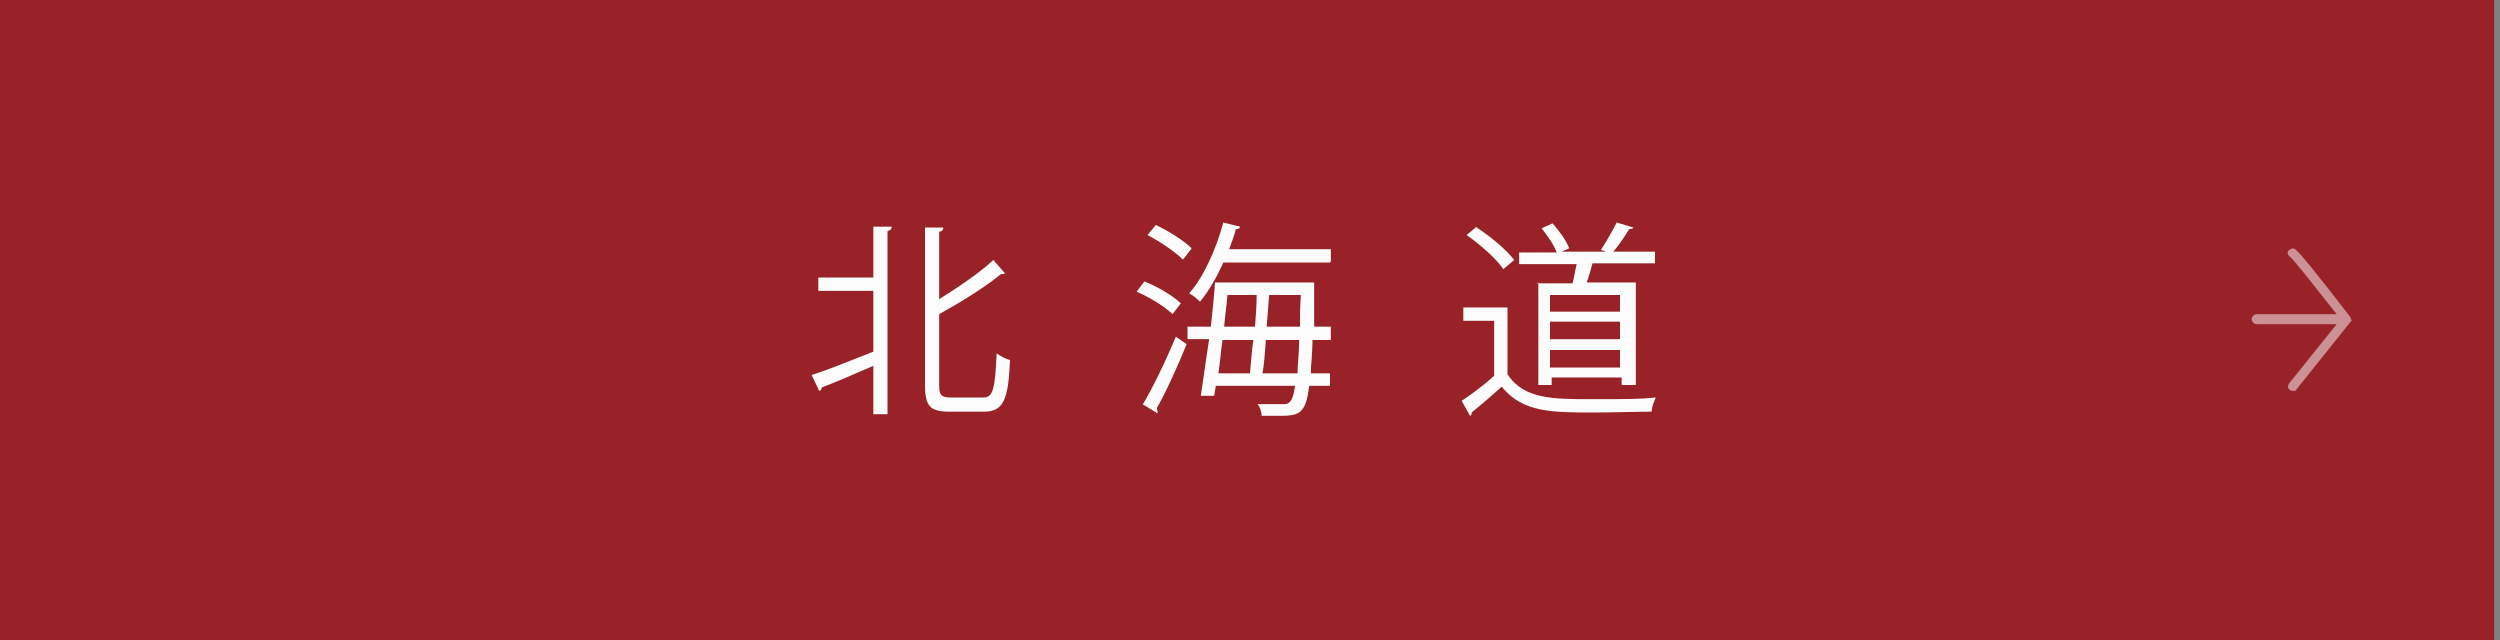 <?xml version="1.0" encoding="UTF-8"?>
<svg id="_レイヤー_1" data-name=" レイヤー 1" xmlns="http://www.w3.org/2000/svg" version="1.1" viewBox="0 0 300 76.8">
  <rect x="0" y="0" width="300" height="76.8" fill="#808080" stroke="none"/>
  <defs>
    <style>
      .cls-1 {
        fill: #fff;
        isolation: isolate;
        opacity: .5;
      }

      .cls-1, .cls-2 {
        stroke-width: 0px;
      }

      .cls-3 {
        fill: #982228;
        stroke: #982228;
        stroke-miterlimit: 10;
      }

      .cls-2 {
        fill: #fcfcfc;
      }
    </style>
  </defs>
  <rect class="cls-3" y=".3" width="298.8" height="76.2"/>
  <path class="cls-1" d="M282.1,38.3h0c0-.1,0-.2-.1-.3h0c-4-5.2-6.2-7.9-6.6-8.1-.3-.2-.6,0-.8.2s0,.6.2.7c.4.3,3,3.6,5.6,6.9h-9.6c-.3,0-.6.3-.6.6s.3.6.6.6h9.6l-5.7,7.1c-.2.3-.2.6.1.8.1.1.2.1.4.1s.3,0,.4-.2l6.4-8h0c.1-.1.2-.2.2-.3h0Z"/>
  <g>
    <path class="cls-2" d="M104.8,33.2v-6h2.2c0,.3-.2.5-.5.5v22h-1.7v-5.8c-2.3,1-4.6,2-6.2,2.6,0,.2-.1.4-.3.4l-.9-1.9c1.9-.6,4.6-1.7,7.4-2.8v-7.3h-6.6v-1.6h6.6ZM112.7,46.1c0,1.3.2,1.6,1.4,1.6h3.9c1.2,0,1.4-1.1,1.6-5.3.4.3,1.1.7,1.6.8-.2,4.6-.7,6.2-3.1,6.2h-4.2c-2.3,0-2.9-.7-2.9-3.2v-18.9h2.2c0,.3-.2.5-.5.5v8.1c2.4-1.5,4.9-3.2,6.5-4.7l1.4,1.6c0,0-.2.1-.3.1s-.1,0-.2,0c-1.8,1.5-4.7,3.3-7.4,4.8v8.6Z"/>
    <path class="cls-2" d="M137.4,33.8c1.5.6,3.4,1.7,4.3,2.6l-1,1.3c-.9-.9-2.7-2-4.3-2.7l.9-1.2ZM137.1,48.6c1.2-2,2.8-5.3,4-8.2l1.3.9c-1.1,2.7-2.5,5.8-3.6,7.7.1.2.1.3.1.4s0,.2,0,.2l-1.8-1.1ZM141.9,31.1c-.9-.9-2.7-2.1-4.2-2.9l1-1.2c1.5.7,3.4,1.9,4.3,2.8l-1,1.3ZM159.7,40.8h-2.2c0,1.6-.2,3-.2,4h2.3v1.5h-2.5c-.4,3.5-1.3,3.6-3.7,3.6s-1.3,0-2,0c0-.4-.2-1.1-.5-1.4,1.4,0,2.6,0,3.2,0,.8,0,1.1-.7,1.3-2.2h-9.5l-.2,1.2h-1.6c.3-1.9.6-4.3,1-6.8h-2.6v-1.5h2.8c.2-1.8.4-3.7.5-5.3h11.9c0,.2,0,.4,0,.6v4.7c-.1,0,2,0,2,0v1.5ZM159.6,31.5h-12.8c-.8,1.8-1.8,3.5-2.8,4.7-.3-.3-.9-.8-1.3-1,1.7-1.9,3.2-5.2,4.1-8.5l2,.5c0,.2-.2.3-.5.3-.2.8-.5,1.6-.8,2.4h12.2v1.5ZM150,44.8c.1-1.2.2-2.6.4-4h-3.7c-.2,1.4-.3,2.8-.5,4h3.8ZM150.6,39.2c.1-1.3.2-2.6.2-3.8h-3.5c-.1,1.2-.3,2.5-.4,3.8h3.7ZM151.9,40.8c-.1,1.5-.2,2.9-.4,4h4.2c0-1,.2-2.4.2-4h-4ZM152.3,35.4c-.1,1.2-.2,2.5-.3,3.8h4c0-1.1,0-2.4.1-3.8h-3.8Z"/>
    <path class="cls-2" d="M180.9,36.7v8.2c1.9,3,5.5,3,10,3s5.9,0,7.8-.2c-.2.4-.5,1.2-.5,1.7-1.7,0-4.5.1-6.9.1-5.1,0-8.6,0-11.1-3.1-1.2,1.1-2.5,2.2-3.6,3.1,0,.2,0,.3-.2.4l-1-1.8c1.2-.8,2.7-1.9,3.9-3v-6.6h-3.7v-1.6h5.3ZM177.2,27.3c1.7,1.1,3.6,2.7,4.5,3.9l-1.3,1.1c-.8-1.2-2.7-2.9-4.4-4.1l1.2-1ZM184.4,34h4.3c.2-.7.3-1.5.5-2.3h-6.9v-1.4h4.5c-.3-.9-1.1-2-1.8-2.9l1.3-.6c.8.9,1.7,2.1,2,3l-.9.4h5.3l-.6-.2c.6-.9,1.4-2.3,1.9-3.3l2,.6c0,.1-.2.2-.5.2-.5.8-1.2,1.9-1.9,2.7h5v1.4h-7.5c-.2.7-.4,1.5-.7,2.3h5.9v12.3h-1.7v-.9h-8.4v.9h-1.6v-12.3ZM194.4,37.4v-2h-8.4v2h8.4ZM186,38.6v2.1h8.4v-2.1h-8.4ZM186,44.1h8.4v-2.1h-8.4v2.1Z"/>
  </g>
</svg>